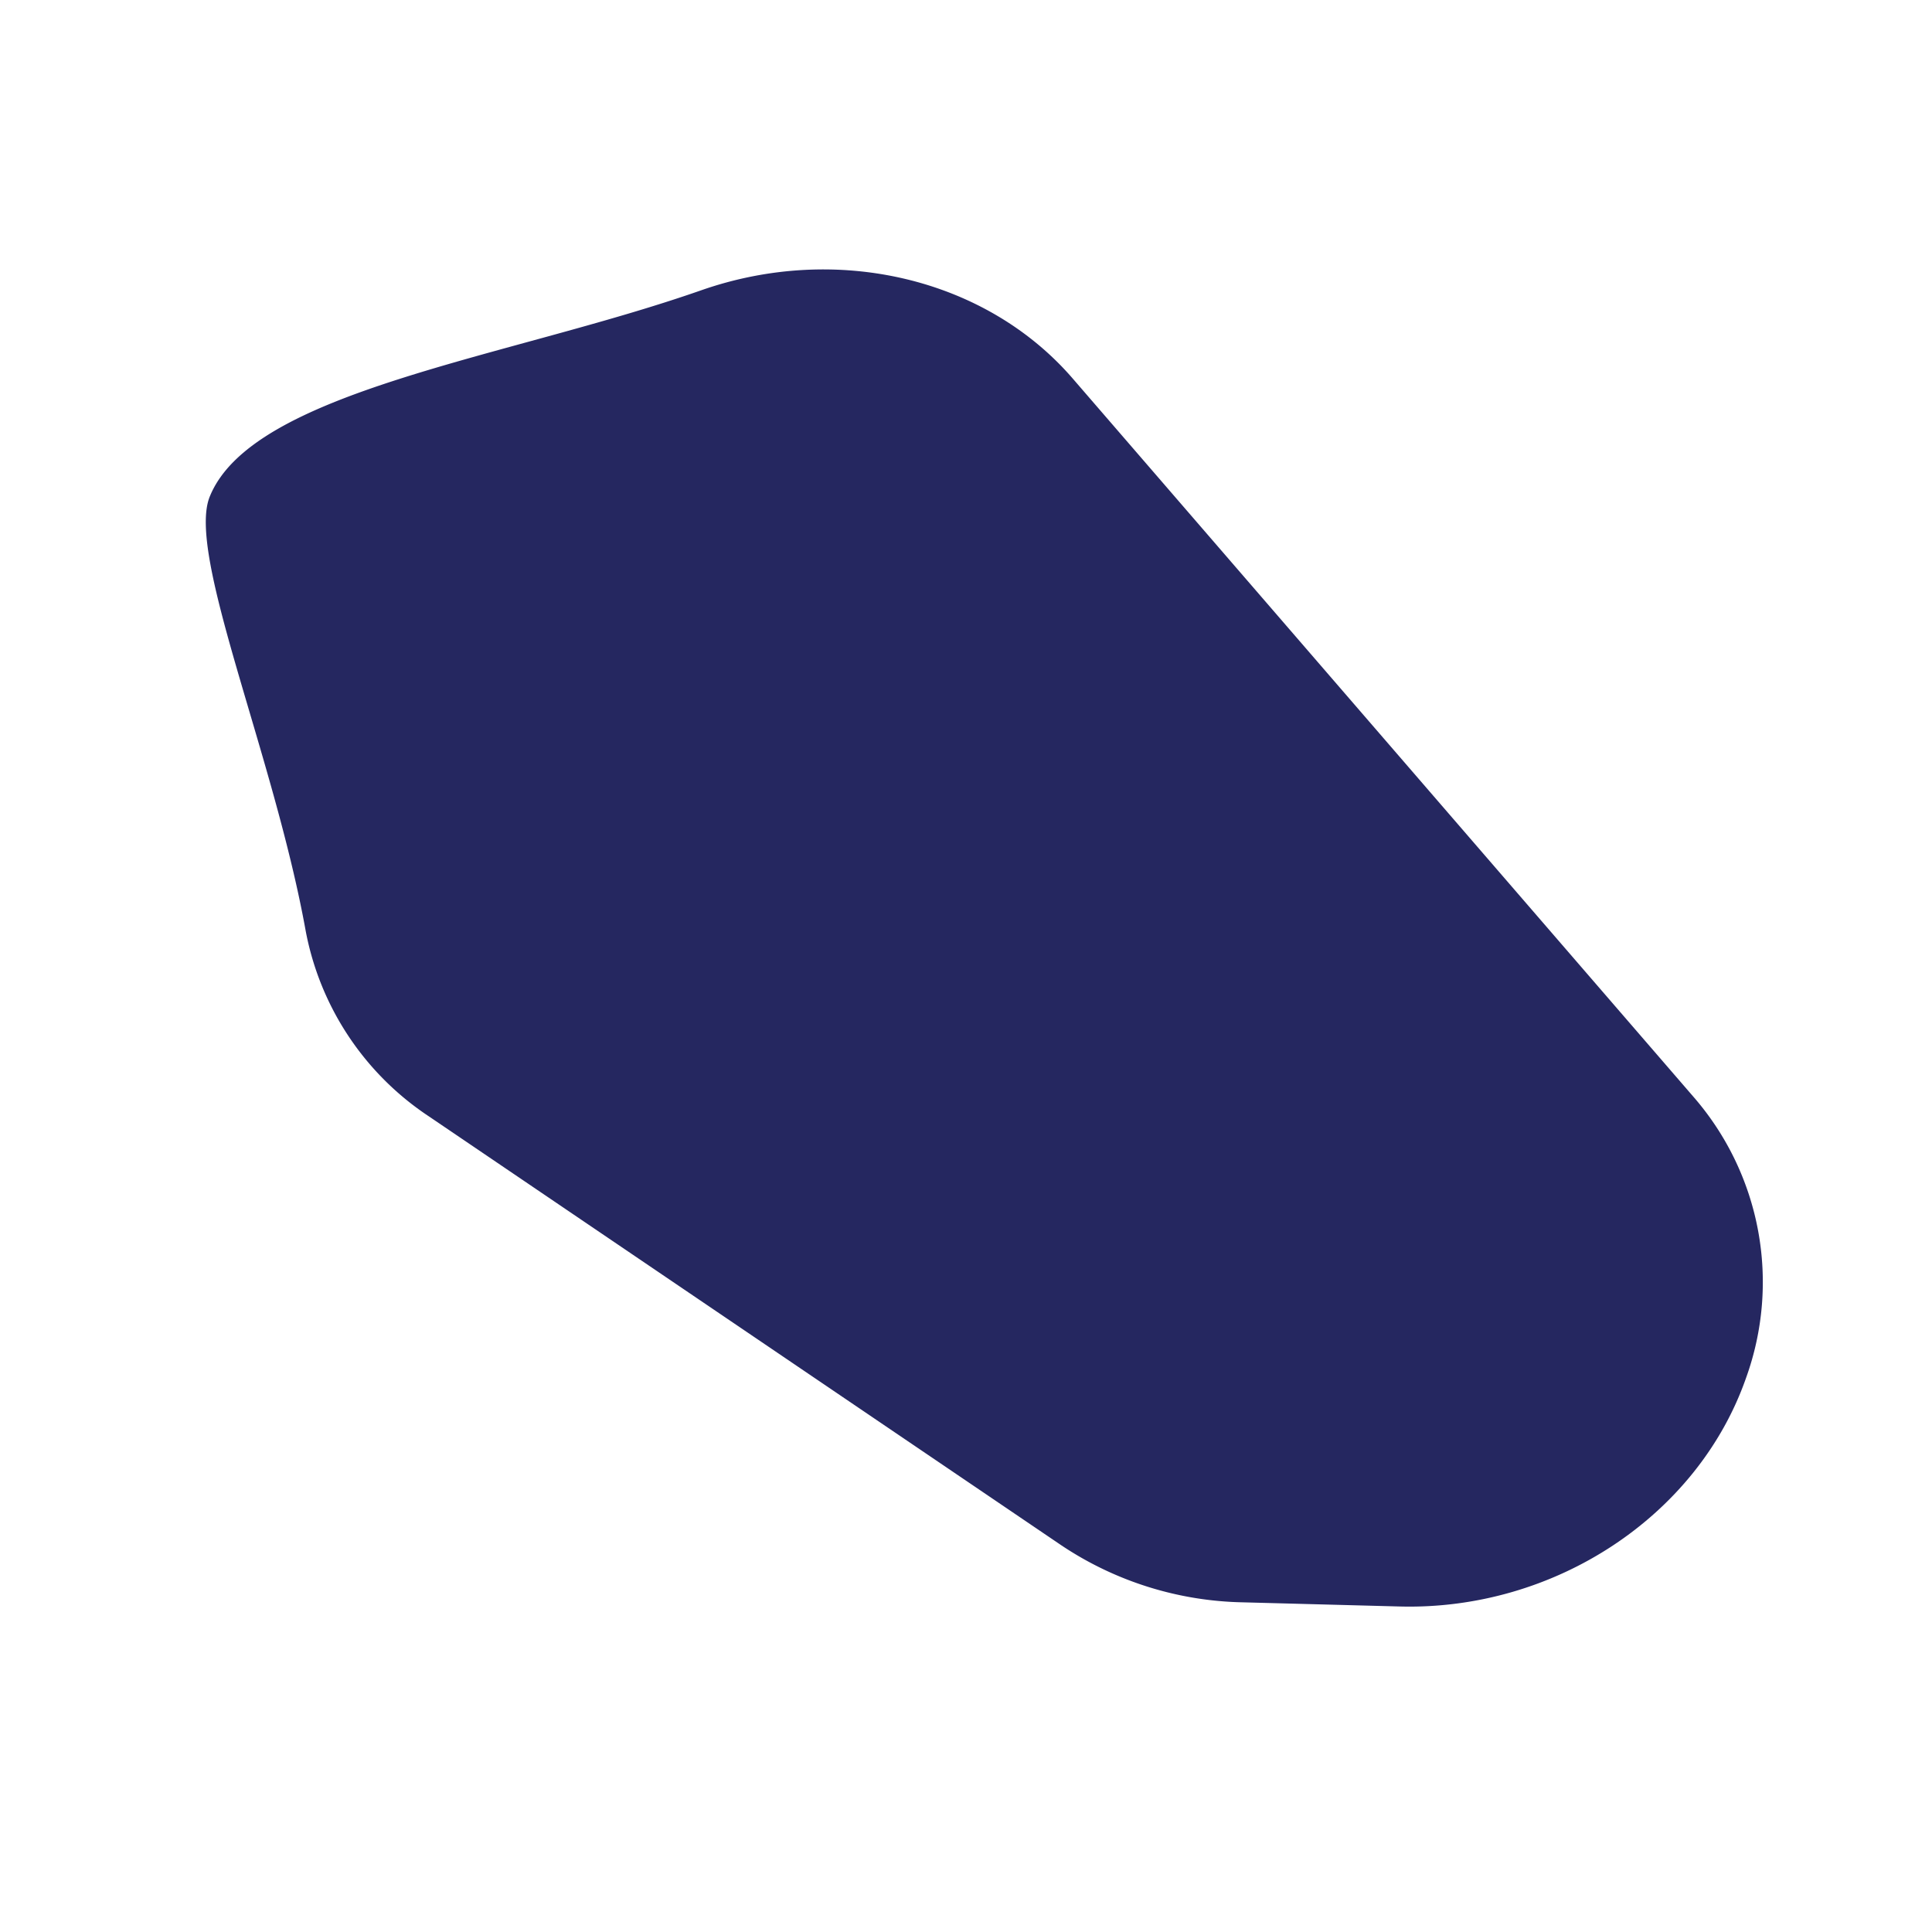 <svg xmlns="http://www.w3.org/2000/svg" width="331.599" height="331.599" viewBox="0 0 331.599 331.599">
  <path id="Path_446" data-name="Path 446" d="M294.762,347.144h0a48.435,48.435,0,0,0-40.41-27.745L91.733,307.554c-22.691-1.653-45.072,12.137-55.786,34.381C20.665,373.663-6.347,408.59,1.352,426.642c4.2,9.853,38.931,23.418,64.292,41.007a49.068,49.068,0,0,0,37.472,7.6l128.946-24.726A58.018,58.018,0,0,0,260.9,435.451L280.46,416.9c19.285-18.288,25.2-47.139,14.3-69.759" transform="translate(336.717 -217.379) rotate(45)" fill="#252760"/>
</svg>
